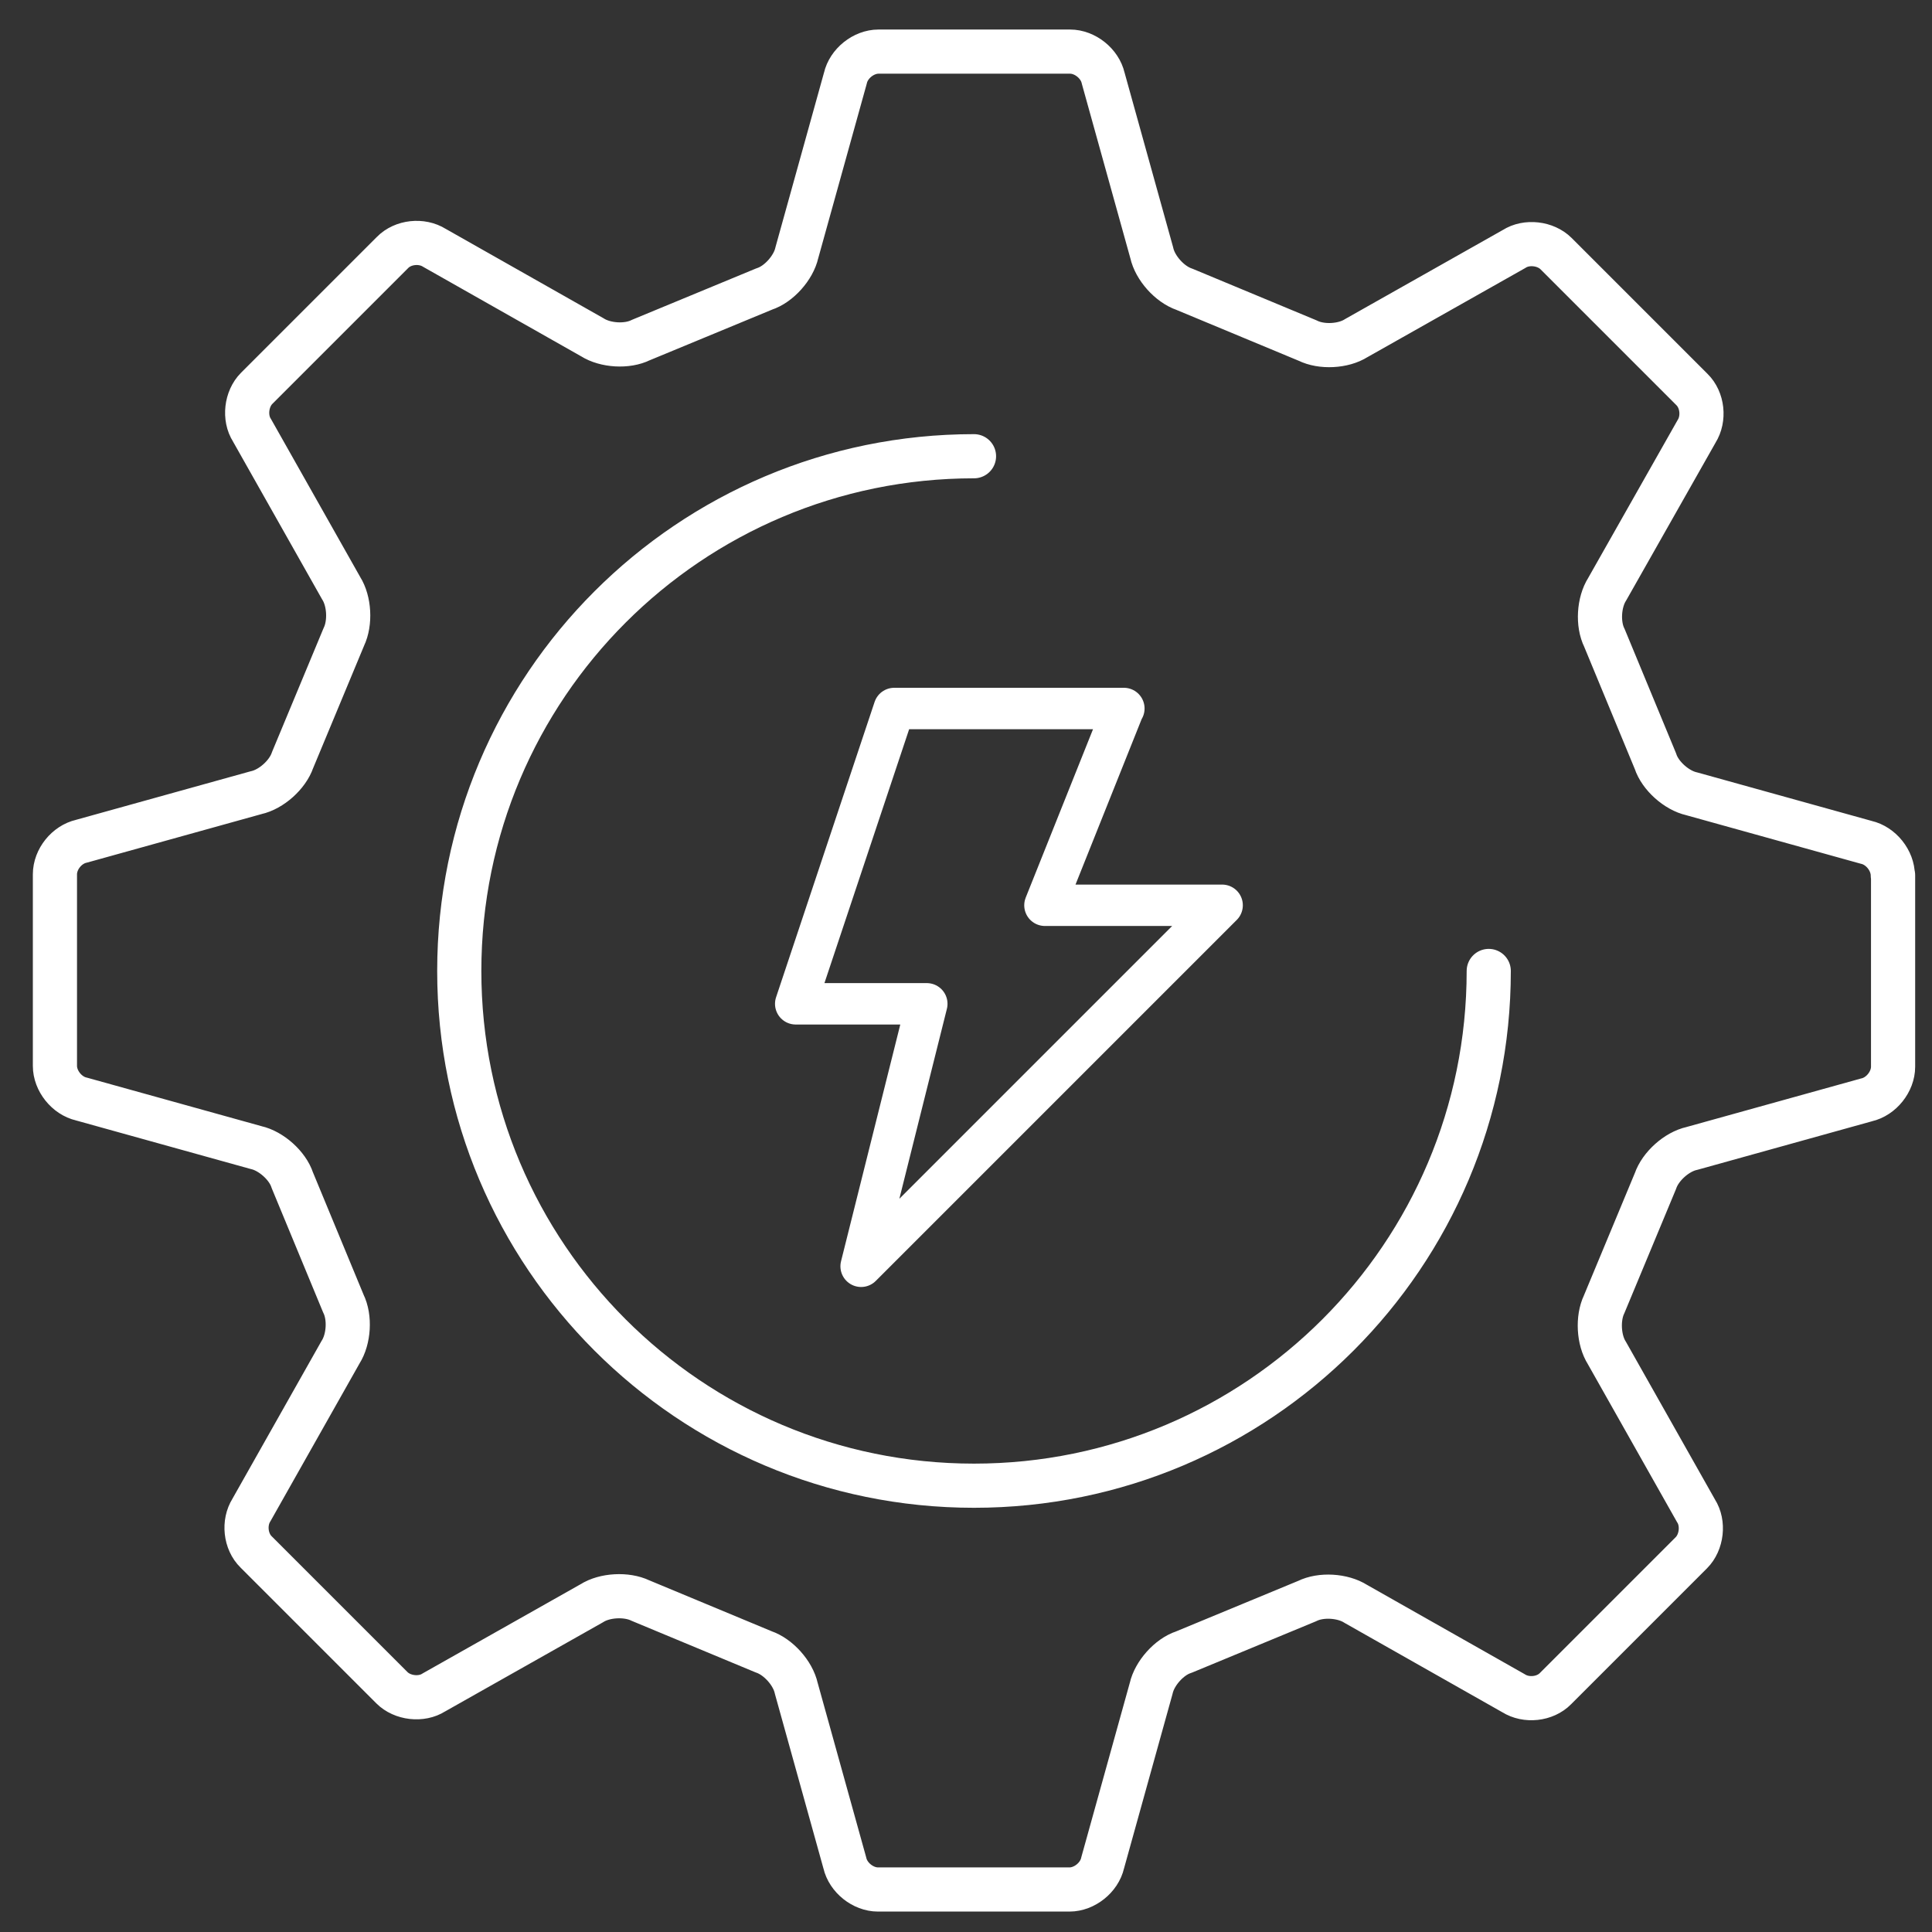 <?xml version="1.0" encoding="UTF-8"?>
<svg id="a" data-name="Layer 1" xmlns="http://www.w3.org/2000/svg" viewBox="0 0 70 70">
  <rect x="0" y="0" width="70" height="70" fill="#333333" stroke="none"/>
  <defs>
    <style>
      .b {
        stroke-width: 1.6px;
      }

      .b, .c {
        fill: none;
        stroke: #ffffff;
        stroke-linecap: round;
        stroke-linejoin: round;
      }

      .c {
        stroke-width: 1.5px;
      }
    </style>
  </defs>
  <g>
    <path class="b" d="m53.94,35.18c0,10.3-8.35,18.65-18.65,18.65s-18.65-8.35-18.65-18.65,8.35-18.65,18.65-18.65"/>
    <path class="c" d="m40.72,25.67h-8.32l-3.57,10.7h4.75l-2.38,9.51,13.08-13.08h-6.42l2.85-7.13Z"/>
  </g>
  <path class="b" d="m68.58,31.72c0-.54-.43-1.08-.96-1.2l-6.33-1.76c-.54-.12-1.14-.65-1.31-1.18l-1.85-4.47c-.25-.5-.2-1.29.1-1.76l3.24-5.72c.29-.46.22-1.14-.17-1.52l-4.92-4.92c-.38-.38-1.07-.46-1.52-.17l-5.72,3.23c-.47.3-1.26.34-1.76.09l-4.47-1.86c-.53-.18-1.06-.77-1.18-1.32l-1.76-6.33c-.12-.53-.66-.96-1.2-.96h-6.94c-.54,0-1.08.43-1.2.96l-1.76,6.33c-.12.54-.65,1.14-1.18,1.31l-4.47,1.85c-.5.25-1.29.2-1.76-.1l-5.72-3.24c-.46-.29-1.14-.22-1.52.17l-4.92,4.92c-.38.38-.46,1.07-.17,1.52l3.23,5.72c.3.47.34,1.26.1,1.76l-1.86,4.47c-.18.53-.77,1.06-1.32,1.18l-6.33,1.76c-.53.12-.96.65-.96,1.2v6.94c0,.54.43,1.08.96,1.2l6.33,1.76c.54.12,1.14.65,1.31,1.18l1.85,4.47c.25.5.2,1.29-.1,1.76l-3.23,5.72c-.29.46-.22,1.14.17,1.52l4.92,4.92c.38.38,1.07.46,1.52.17l5.72-3.23c.47-.3,1.26-.34,1.76-.1l4.47,1.86c.53.18,1.06.77,1.18,1.32l1.76,6.33c.12.53.66.96,1.2.96h6.94c.54,0,1.08-.43,1.2-.96l1.76-6.33c.12-.54.65-1.14,1.18-1.31l4.47-1.85c.5-.25,1.29-.2,1.76.1l5.72,3.24c.46.29,1.14.22,1.52-.17l4.92-4.92c.38-.38.46-1.07.17-1.52l-3.23-5.72c-.3-.47-.34-1.26-.1-1.76l1.86-4.47c.18-.53.77-1.06,1.32-1.18l6.33-1.76c.53-.12.96-.66.96-1.2v-6.94Z"/>
</svg>